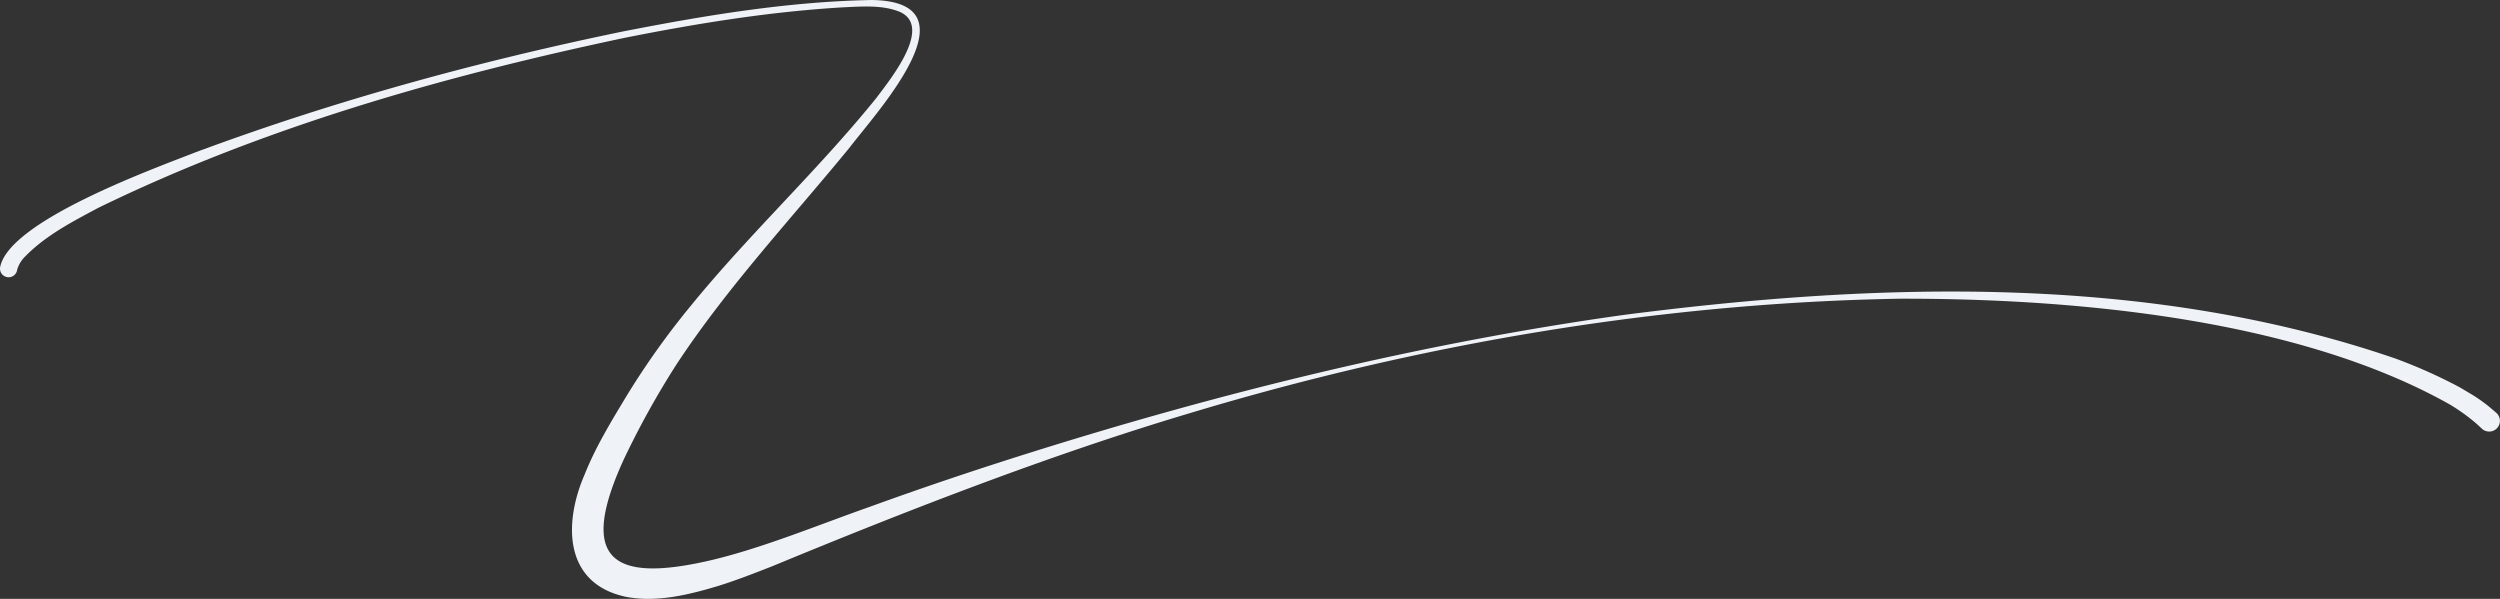 <svg xmlns="http://www.w3.org/2000/svg" width="761.875" height="182.513" viewBox="0 0 761.875 182.513">
  <rect x="0" y="0" width="761.875" height="182.513" fill="#333333" stroke="none"/>
  <path id="パス_306" data-name="パス 306" d="M.068,81.275C3.049,67.3,46.154,51.668,59.425,46.477,101.86,30.688,145.6,18.724,189.909,9.575,214.892,4.7,240.139.476,265.654,0c32.488.473,2.07,33.481-6.768,45.007-17.826,21.746-37.124,42.383-52.624,65.882a261.7,261.7,0,0,0-16.192,29.178c-13.816,30.183-4.071,37.89,26.861,30.6,15.717-3.746,32.588-10.745,47.928-16.143,15.861-5.761,32.067-11.227,48.18-16.291,59.113-18.635,119.952-33.589,181.371-42.2,77.965-10.1,160.233-12.641,235.535,13.211a155.477,155.477,0,0,1,19.716,8.823l3.787,2.252a48.539,48.539,0,0,1,5.514,3.958l1.782,1.535a3.262,3.262,0,1,1-4.331,4.879l-.286-.263-1.385-1.278a58.19,58.19,0,0,0-8.083-5.838c-46.517-26.244-114.839-32.4-167.751-32.282-73.283,1.284-146.4,13.808-216.506,34.942-42.554,12.685-86,29.624-127.112,46.61-5.359,2.1-10.761,4.221-16.391,5.977-8.682,2.6-18.674,5.165-28.128,3.321-19.03-4.027-19.017-22.513-12.615-37.254,3.281-8.25,7.929-15.888,12.429-23.363a240.794,240.794,0,0,1,20-28.156c17.93-21.985,38.709-41.234,56.483-63.248,4.219-5.653,17.892-22.387,6.492-26.5-5.091-1.842-10.923-1.39-16.34-1.14-22.494,1.29-44.82,4.921-66.91,9.32C135.35,23.17,80.477,38.7,29.877,63.376c-7.852,4.19-15.946,8.377-22.157,14.736A9.279,9.279,0,0,0,5.232,82.2a2.626,2.626,0,1,1-5.164-.922" transform="translate(0)" fill="#eff2f6"/>
</svg>
